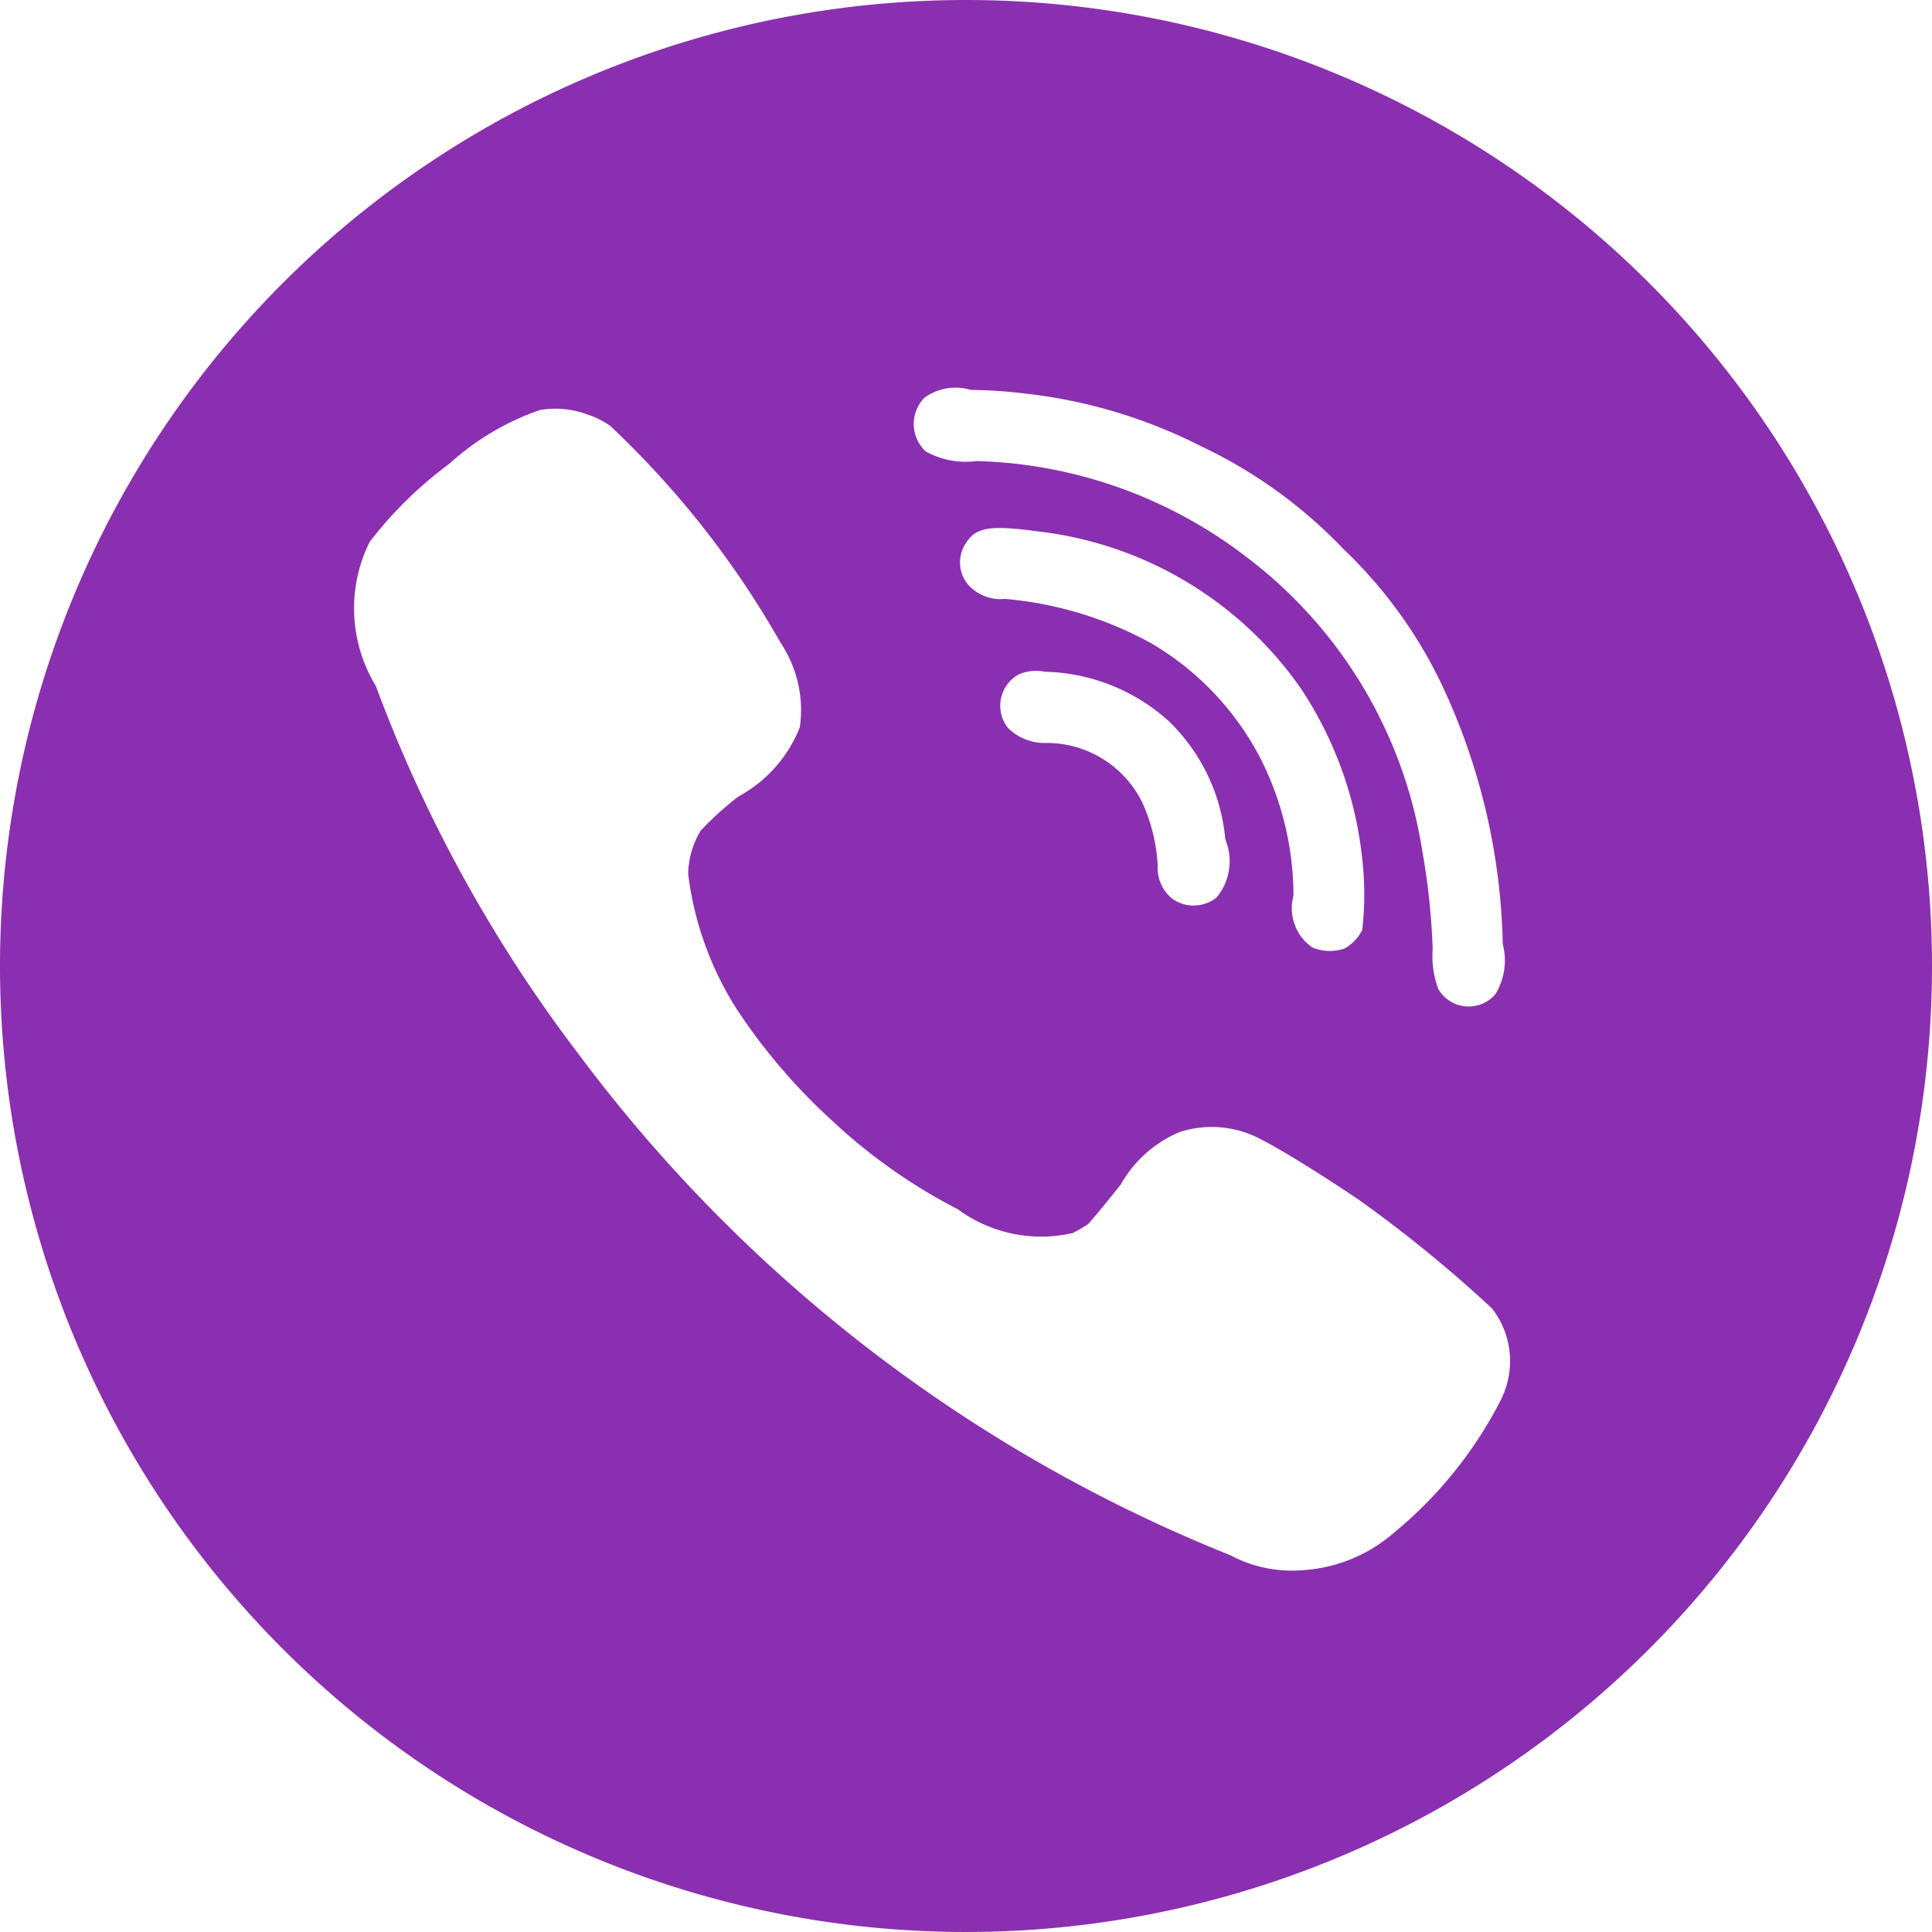 <svg xmlns="http://www.w3.org/2000/svg" width="22" height="22" viewBox="0 0 22 22">
<defs>
    <style>
      .cls-1 {
        fill: #8b2fb1;
        fill-rule: evenodd;
      }
    </style>
  </defs>
  <path class="cls-1" d="M608,3811a11,11,0,1,0,11,11A11,11,0,0,0,608,3811Zm-0.474,4.53a0.6,0.6,0,0,1,.528-0.09,5.465,5.465,0,0,1,.605.04,5.842,5.842,0,0,1,2.015.6,5.472,5.472,0,0,1,1.622,1.17,5.263,5.263,0,0,1,1.109,1.52,7.257,7.257,0,0,1,.707,2.98,0.738,0.738,0,0,1-.083.57,0.4,0.4,0,0,1-.652-0.06,1.084,1.084,0,0,1-.063-0.45,7.747,7.747,0,0,0-.12-1.13,5.2,5.2,0,0,0-2.017-3.35,5.267,5.267,0,0,0-3.057-1.08,0.931,0.931,0,0,1-.579-0.11A0.427,0.427,0,0,1,607.526,3815.53Zm2.592,2.8a4.2,4.2,0,0,0-1.672-.51,0.5,0.5,0,0,1-.411-0.15,0.394,0.394,0,0,1-.033-0.49c0.113-.18.287-0.2,0.807-0.13a4.239,4.239,0,0,1,3.011,1.8,4.329,4.329,0,0,1,.692,1.93,3.576,3.576,0,0,1,0,.81,0.5,0.5,0,0,1-.2.21,0.515,0.515,0,0,1-.366-0.01,0.542,0.542,0,0,1-.217-0.59,3.462,3.462,0,0,0-.4-1.61A3.259,3.259,0,0,0,610.118,3818.33Zm0.735,2.89a0.418,0.418,0,0,1-.509.01,0.454,0.454,0,0,1-.161-0.38,2,2,0,0,0-.17-0.7,1.213,1.213,0,0,0-1.1-.69,0.587,0.587,0,0,1-.434-0.17,0.407,0.407,0,0,1,.121-0.61,0.493,0.493,0,0,1,.3-0.03,2.055,2.055,0,0,1,.37.04,2.179,2.179,0,0,1,1.037.52,2.138,2.138,0,0,1,.646,1.35A0.645,0.645,0,0,1,610.853,3821.22Zm3.248,5.7a4.753,4.753,0,0,1-1.224,1.53,1.746,1.746,0,0,1-1.046.43,1.485,1.485,0,0,1-.82-0.17,17.254,17.254,0,0,1-7.425-5.71,16.23,16.23,0,0,1-2.307-4.19,1.7,1.7,0,0,1-.069-1.64,4.571,4.571,0,0,1,.908-0.89,2.982,2.982,0,0,1,1.027-.61,1.027,1.027,0,0,1,.543.05,0.924,0.924,0,0,1,.261.13,10.488,10.488,0,0,1,1.94,2.47,1.381,1.381,0,0,1,.219.96,1.534,1.534,0,0,1-.7.79,3.549,3.549,0,0,0-.43.39,0.992,0.992,0,0,0-.142.49,3.713,3.713,0,0,0,.546,1.53,6.712,6.712,0,0,0,1.092,1.28,6.326,6.326,0,0,0,1.433,1.01,1.6,1.6,0,0,0,1.311.27,1.951,1.951,0,0,0,.171-0.1c0.022-.02.19-0.22,0.372-0.45a1.387,1.387,0,0,1,.674-0.6,1.187,1.187,0,0,1,.935.09c0.239,0.12.761,0.45,1.1,0.68a15.114,15.114,0,0,1,1.52,1.24A0.976,0.976,0,0,1,614.1,3826.92Z" transform="translate(-597 -3811)"/>
</svg>
